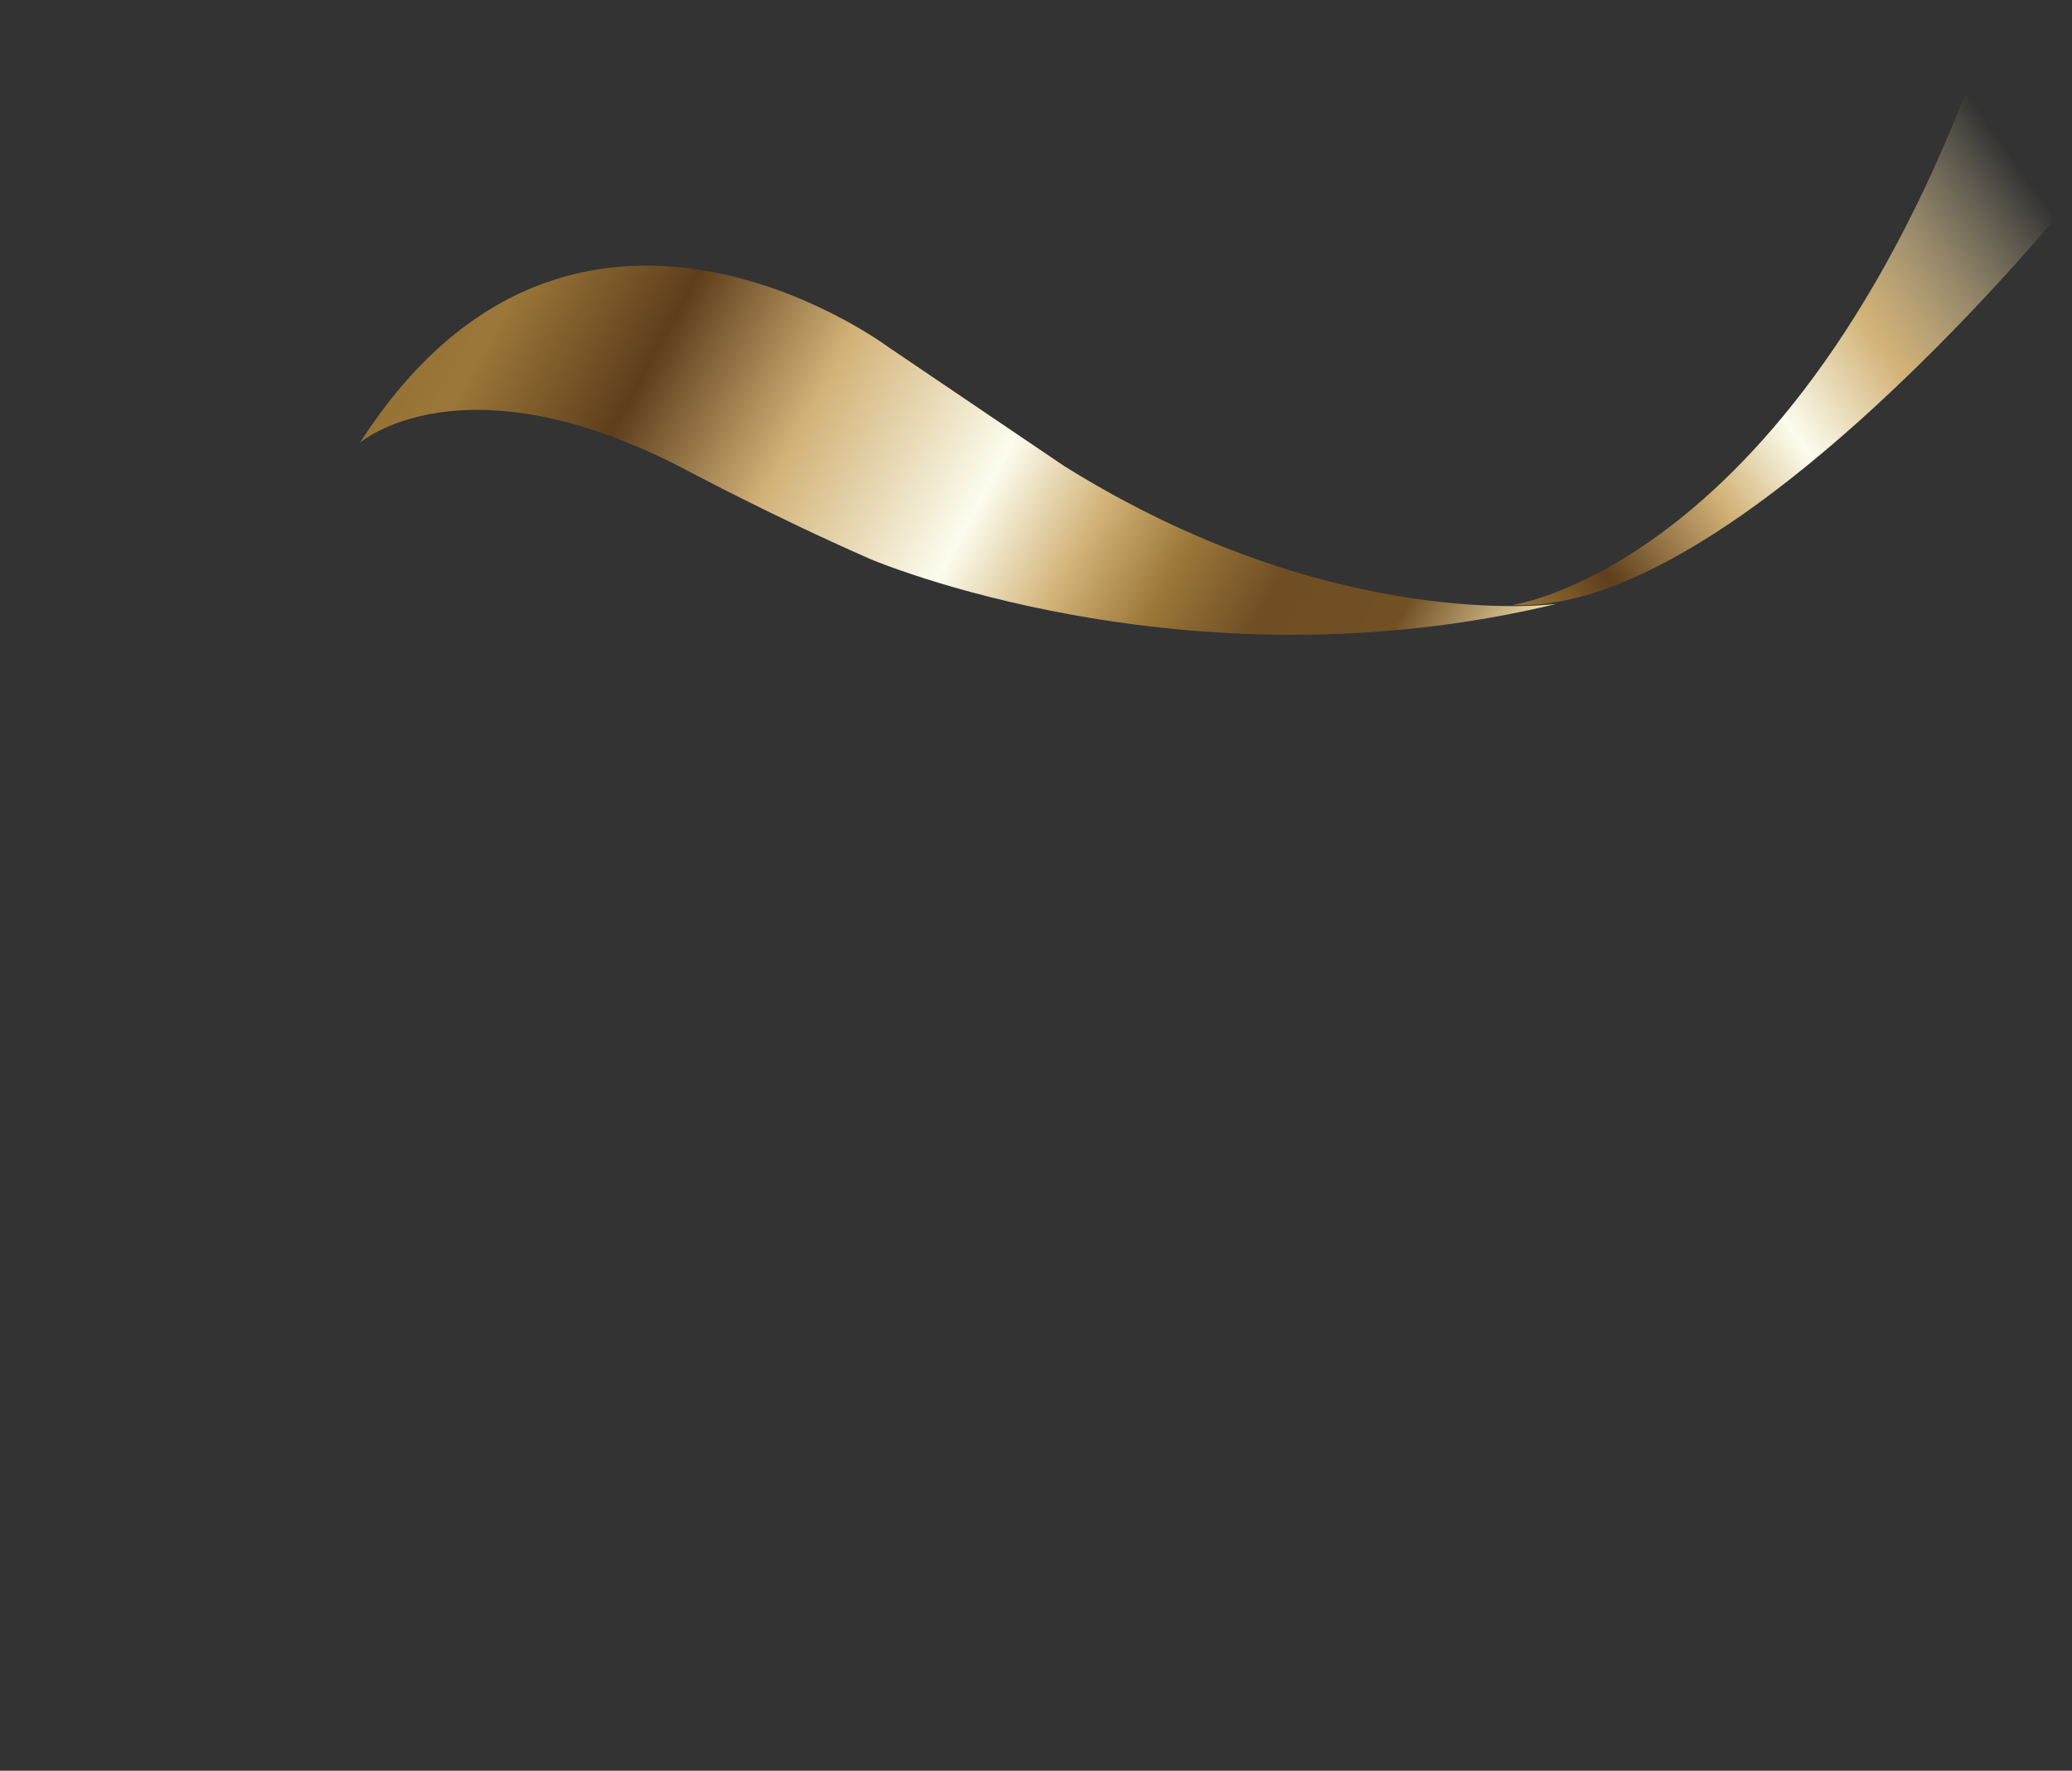 <?xml version="1.0" encoding="UTF-8"?>
<svg id="Layer_1" data-name="Layer 1" xmlns="http://www.w3.org/2000/svg" xmlns:xlink="http://www.w3.org/1999/xlink" viewBox="0 0 720.162 615.501">
  <rect x="0" y="0" width="720.162" height="615.501" fill="#333333" stroke="none"/>
  <defs>
    <linearGradient id="linear-gradient" x1="731.244" y1="32.095" x2="449.598" y2="231.462" gradientUnits="userSpaceOnUse">
      <stop offset=".113" stop-color="#ffeebc" stop-opacity="0"/>
      <stop offset=".329" stop-color="#d2b277"/>
      <stop offset=".453" stop-color="#fcfdef"/>
      <stop offset=".552" stop-color="#d2b277"/>
      <stop offset=".69" stop-color="#5e3e1b"/>
      <stop offset=".788" stop-color="#9b7739"/>
      <stop offset=".894" stop-color="#eee4c7"/>
      <stop offset="1" stop-color="#ffeebc"/>
    </linearGradient>
    <linearGradient id="linear-gradient-2" x1="219.718" y1="242.645" x2="633.496" y2="469.783" gradientTransform="translate(745.274 530.215) rotate(-180)" gradientUnits="userSpaceOnUse">
      <stop offset=".043" stop-color="#ffeebc"/>
      <stop offset=".147" stop-color="#715024"/>
      <stop offset=".238" stop-color="#6f4e24"/>
      <stop offset=".309" stop-color="#9b7739"/>
      <stop offset=".377" stop-color="#d2b277"/>
      <stop offset=".459" stop-color="#fcfdef"/>
      <stop offset=".601" stop-color="#d2b277"/>
      <stop offset=".721" stop-color="#5e3e1b"/>
      <stop offset=".834" stop-color="#9b7739"/>
      <stop offset=".934" stop-color="#906c32"/>
      <stop offset="1" stop-color="#ffeebc"/>
    </linearGradient>
  </defs>
  <path d="M720.162,68.937s-116.95,145.225-194.517,141.345c0,0,104.558-14.322,169.194-210.282l25.323,68.937Z" fill="url(#linear-gradient)"/>
  <path d="M540.956,209.904s-77.205,10.74-171.141-47.943l-61.29-41.479s-109.602-81.792-183.399,33.399c0,0,35.36-30.705,111.737,8.619,0,0,31.116,16.699,65.533,31.783,0,0,109.379,46.866,238.56,15.622Z" fill="url(#linear-gradient-2)"/>
</svg>